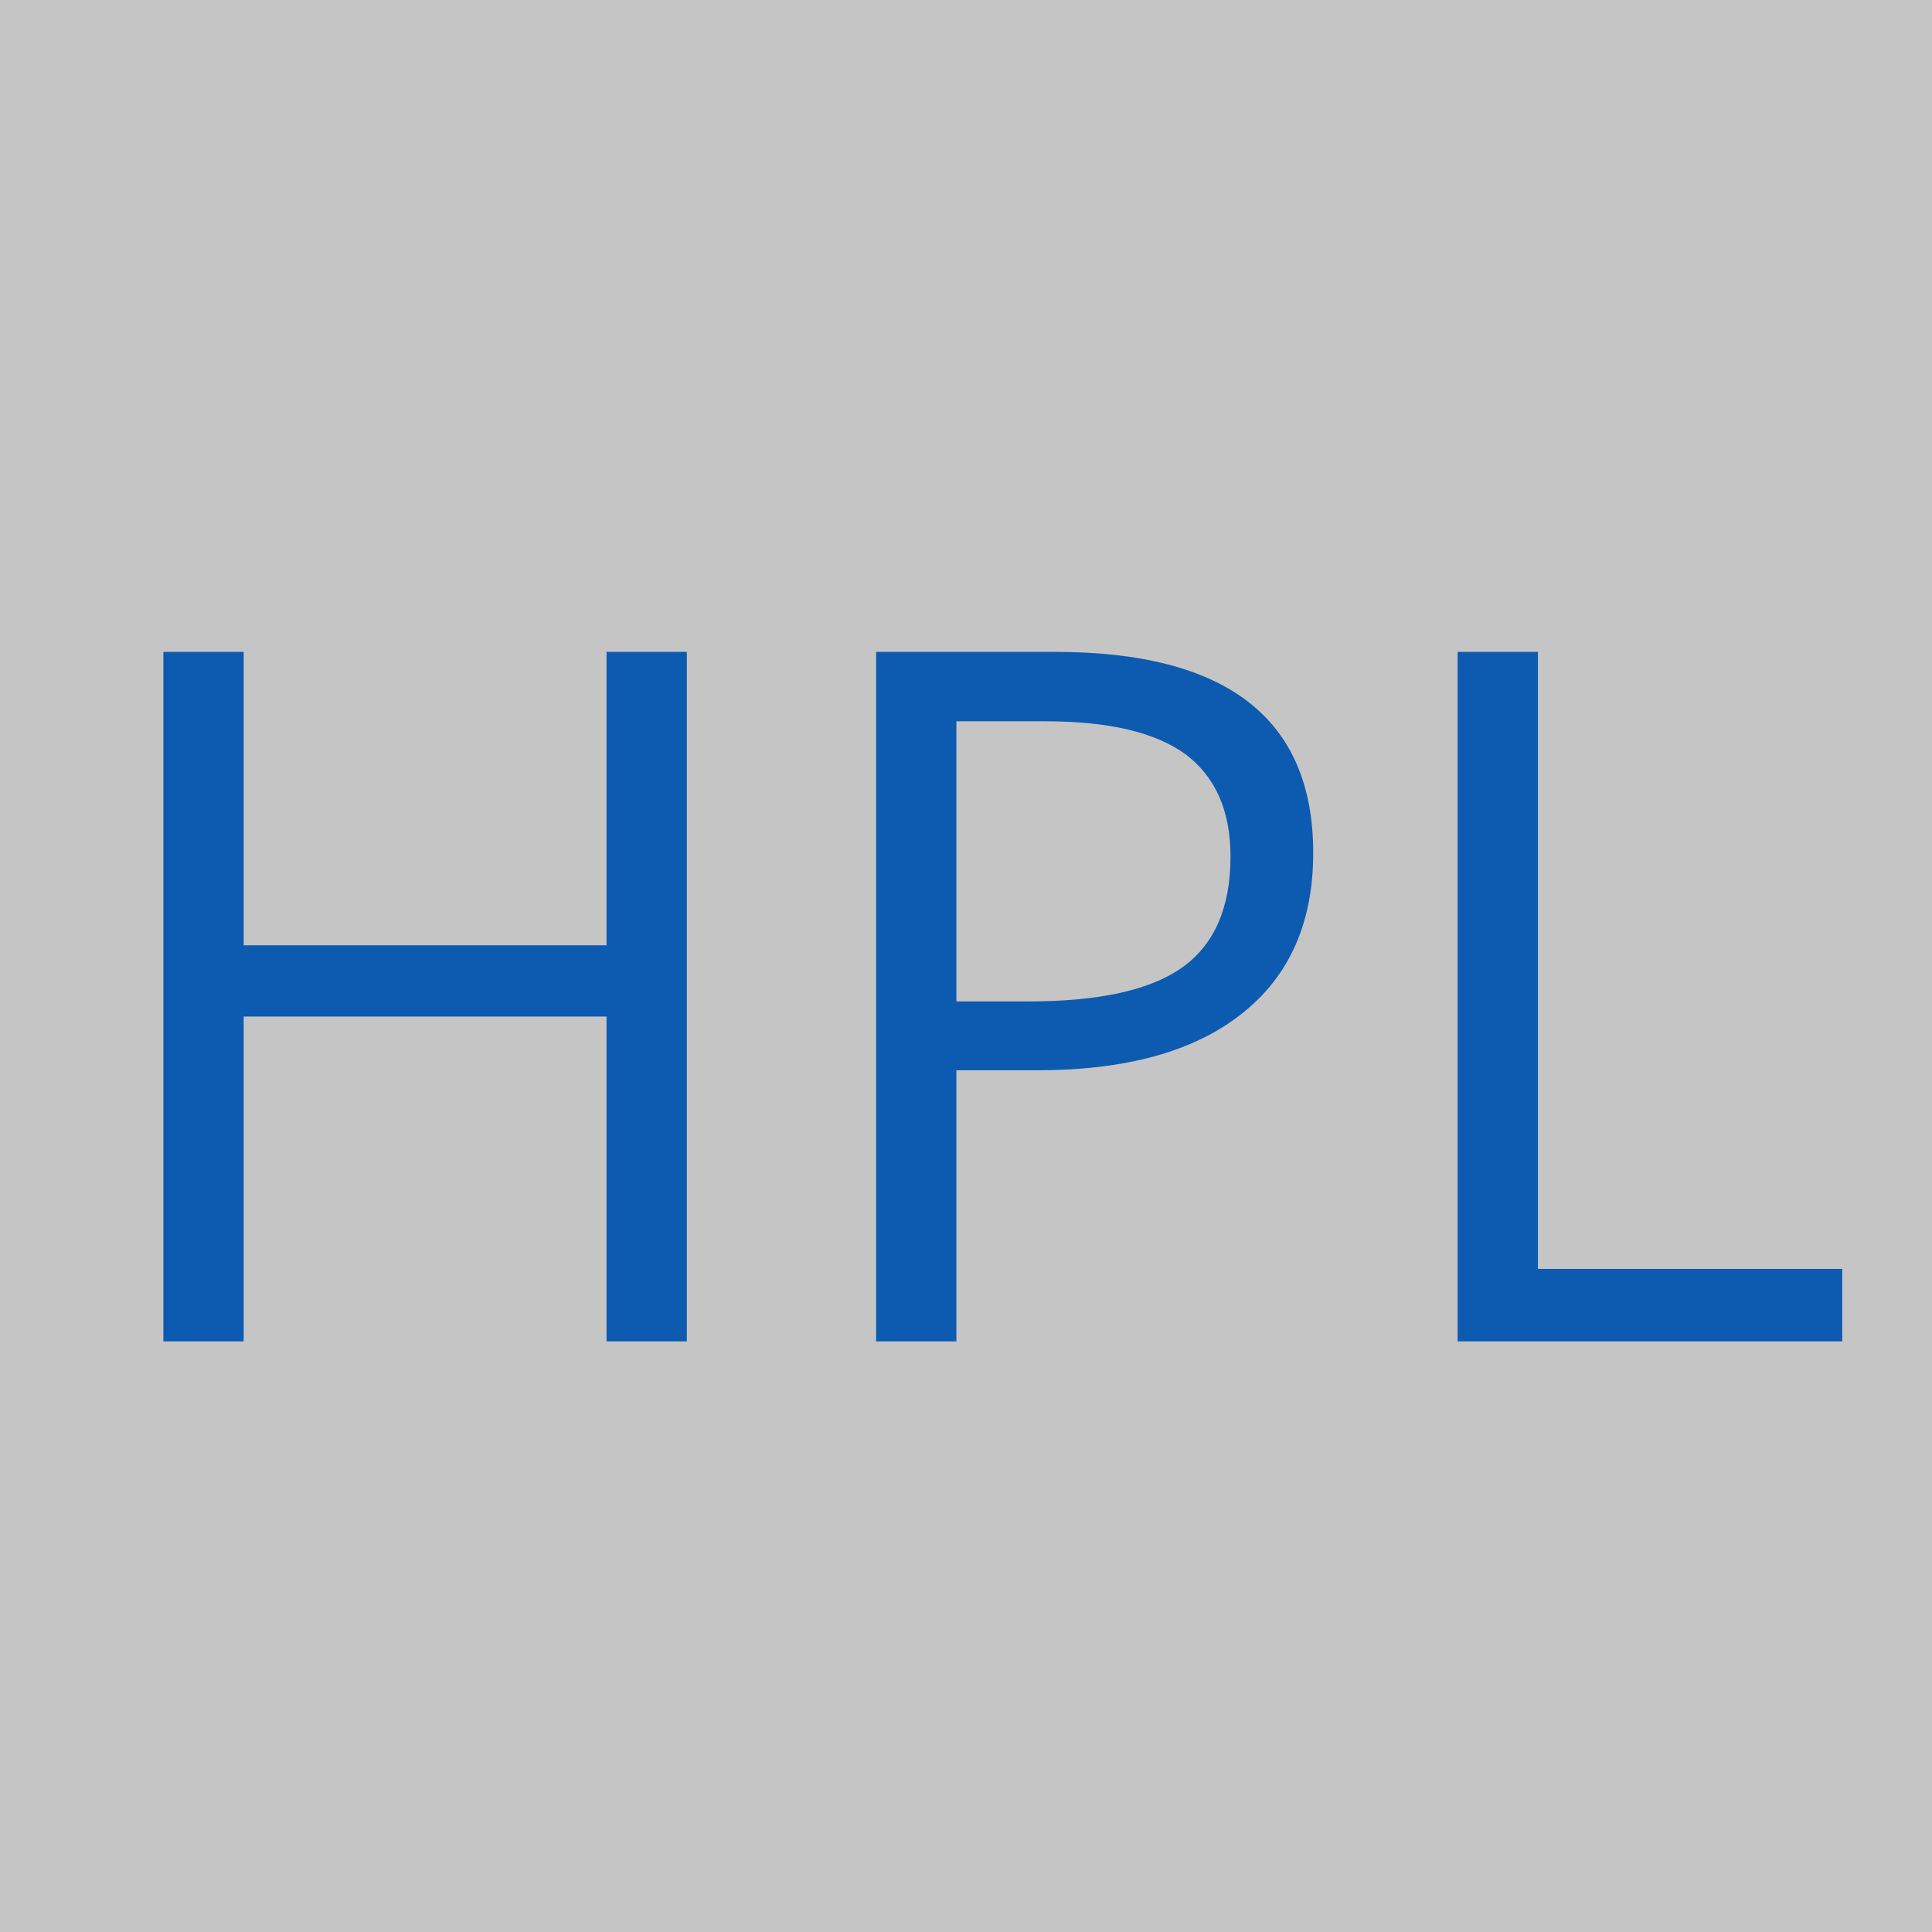 <?xml version="1.0" encoding="utf-8"?>
<svg viewBox="234 234 32 32" width="32" height="32" xmlns="http://www.w3.org/2000/svg">
  <rect x="234" y="234" width="32" height="32" style="stroke-width: 8px; fill: rgb(197, 197, 197);"/>
  <path d="M 245.376 244.797 L 245.376 256.217 L 244.046 256.217 L 244.046 250.837 L 238.036 250.837 L 238.036 256.217 L 236.706 256.217 L 236.706 244.797 L 238.036 244.797 L 238.036 249.657 L 244.046 249.657 L 244.046 244.797 L 245.376 244.797 ZM 255.751 248.127 C 255.751 249.28 255.357 250.167 254.571 250.787 C 253.784 251.414 252.654 251.727 251.181 251.727 L 249.841 251.727 L 249.841 256.217 L 248.511 256.217 L 248.511 244.797 L 251.471 244.797 C 254.324 244.797 255.751 245.907 255.751 248.127 Z M 249.841 245.947 L 249.841 250.587 L 251.031 250.587 C 252.211 250.587 253.064 250.397 253.591 250.017 C 254.117 249.637 254.381 249.027 254.381 248.187 C 254.381 247.434 254.134 246.87 253.641 246.497 C 253.141 246.13 252.367 245.947 251.321 245.947 L 249.841 245.947 ZM 264.513 256.217 L 258.143 256.217 L 258.143 244.797 L 259.473 244.797 L 259.473 255.017 L 264.513 255.017 L 264.513 256.217 Z" transform="matrix(1, 0, 0, 1, 0, 0)" style="fill: rgb(12, 91, 176); white-space: pre;"/>
</svg>